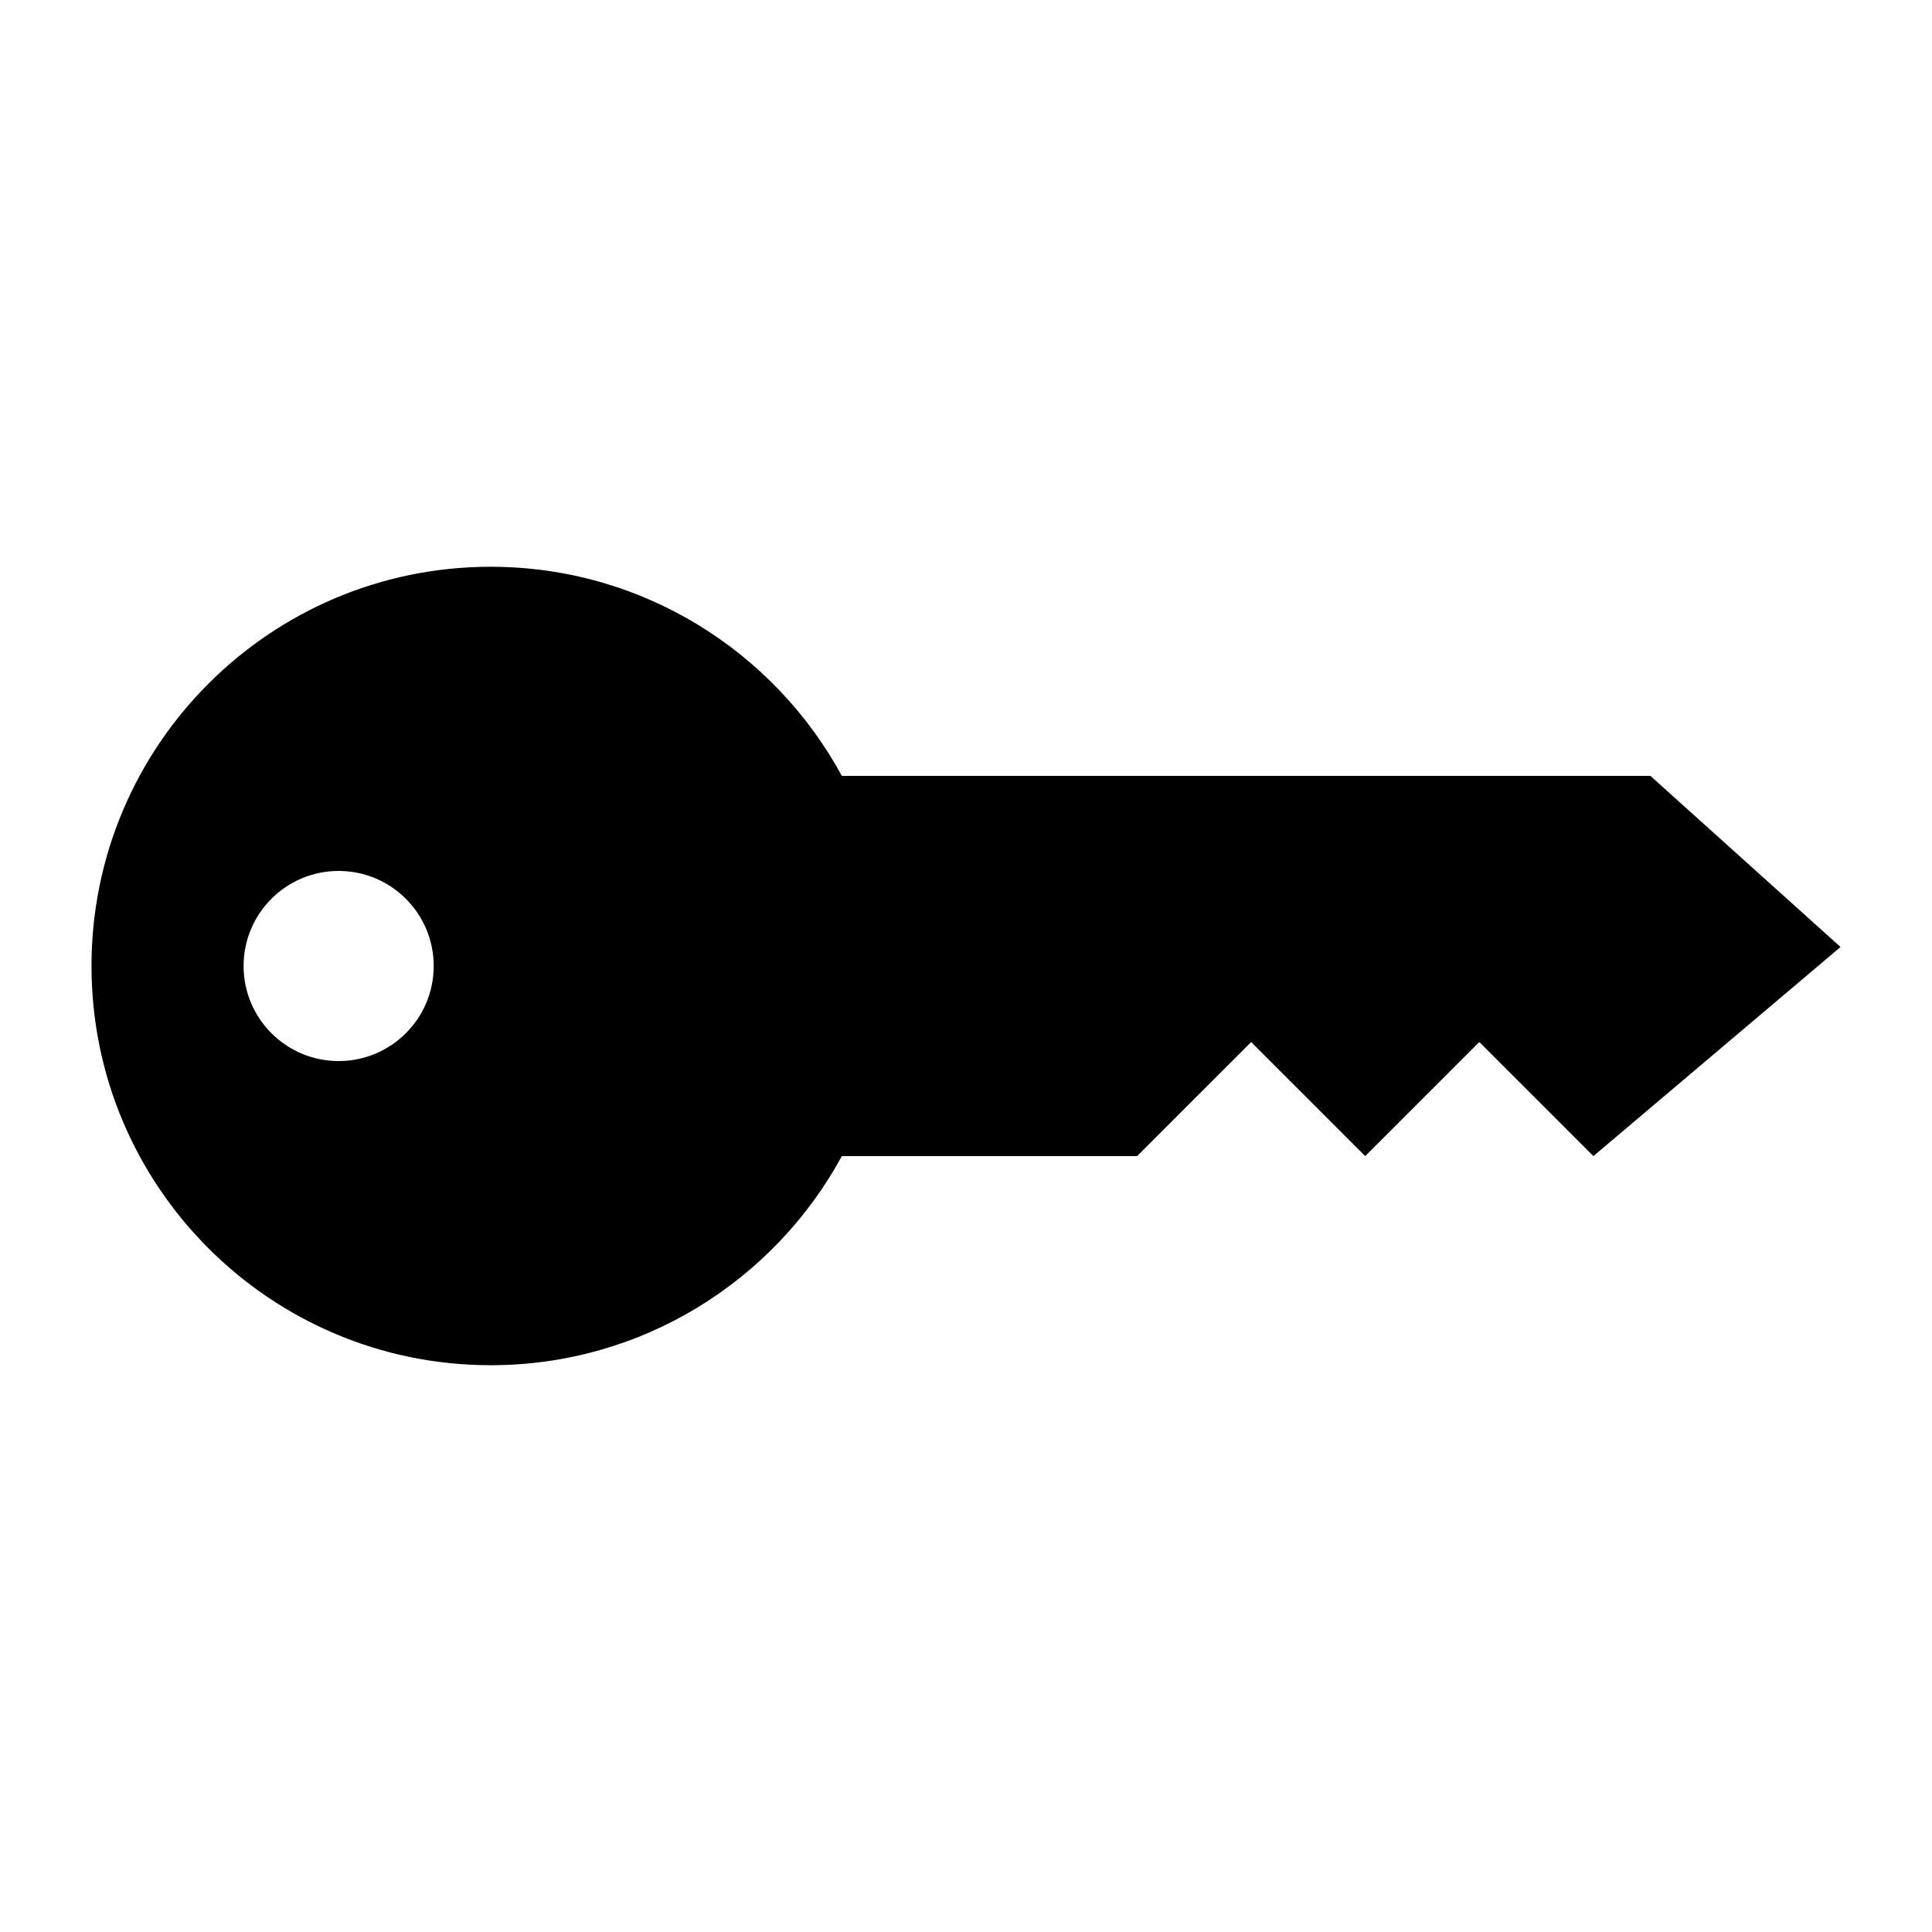 <?xml version="1.0" encoding="UTF-8"?>
<!-- Uploaded to: SVG Repo, www.svgrepo.com, Generator: SVG Repo Mixer Tools -->
<svg fill="#000000" width="800px" height="800px" version="1.1" viewBox="144 144 512 512" xmlns="http://www.w3.org/2000/svg">
 <path d="m274.05 294.2c40.172 0 75.133 22.438 93.047 55.418h214.28l50.383 45.344-65.496 55.418-30.23-30.23-30.23 30.23-30.23-30.23-30.23 30.23h-78.246c-17.918 32.98-52.875 55.418-93.047 55.418-58.43 0-105.8-47.367-105.8-105.8 0-58.43 47.367-105.8 105.8-105.8zm-40.305 80.609c-13.914 0-25.191 11.277-25.191 25.191s11.277 25.191 25.191 25.191c13.914 0 25.191-11.277 25.191-25.191s-11.277-25.191-25.191-25.191z"/>
</svg>